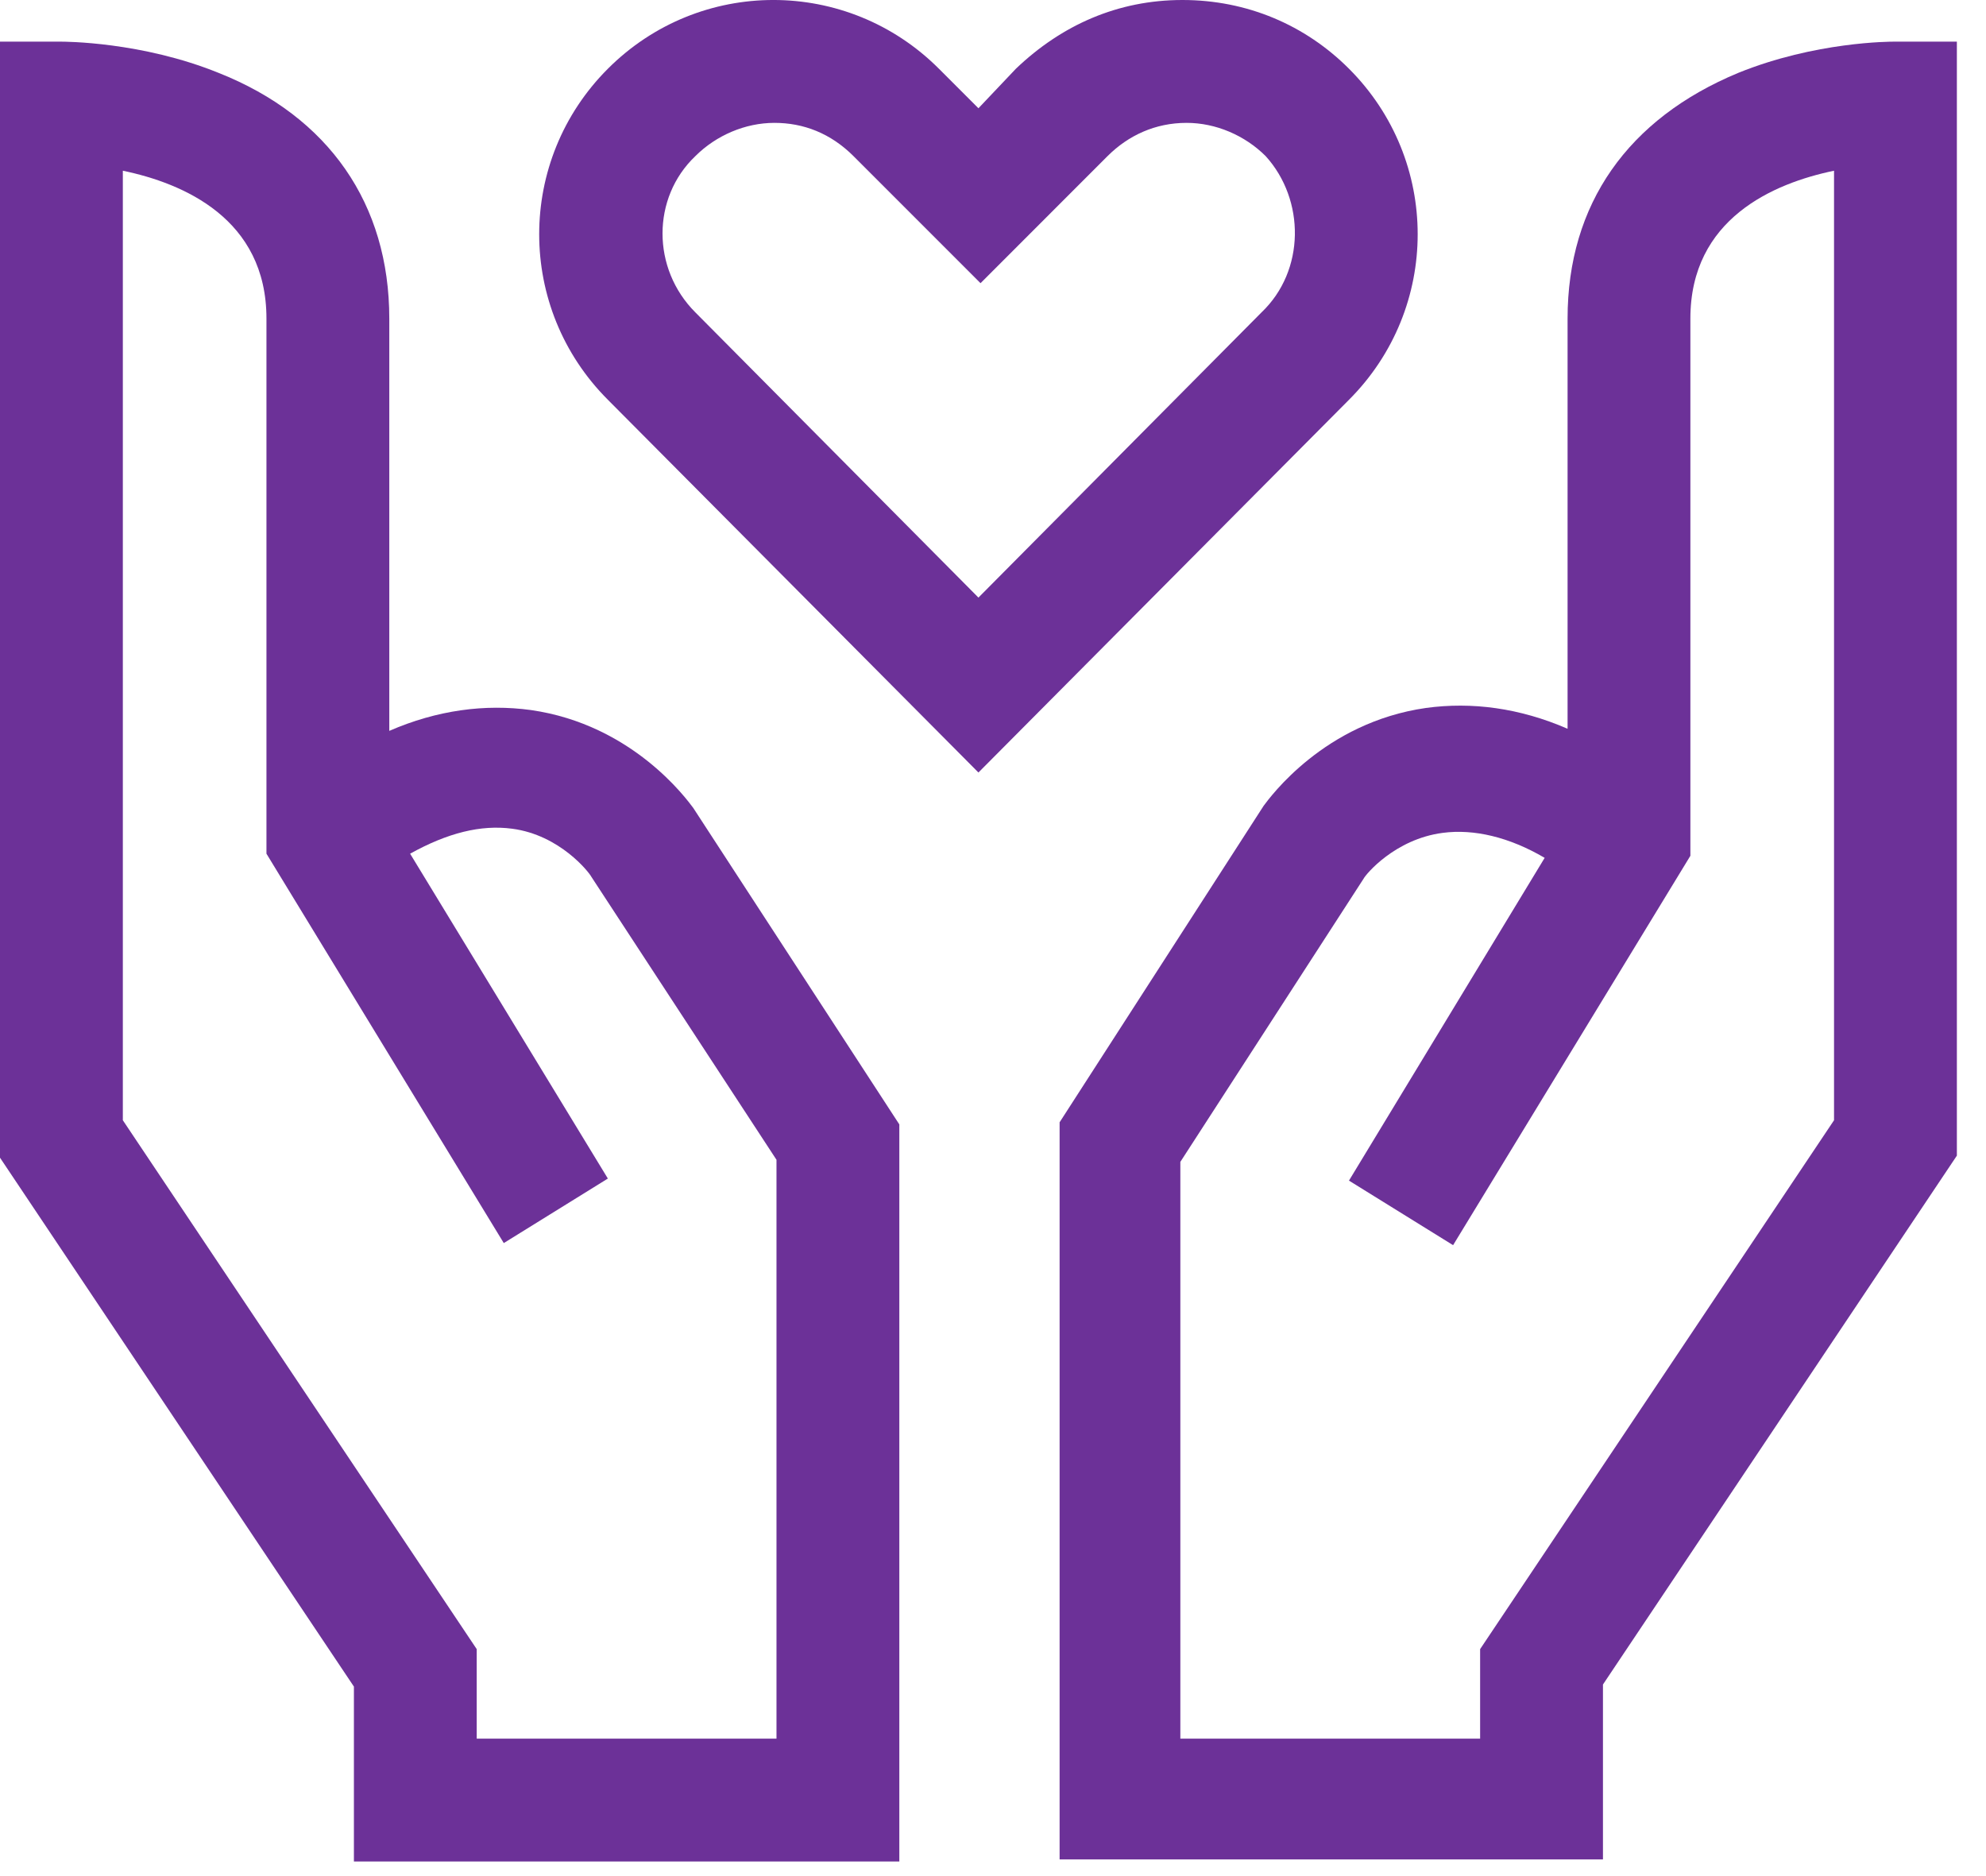 <svg width="54" height="51" viewBox="0 0 54 51" fill="none" xmlns="http://www.w3.org/2000/svg">
<path d="M36.679 1.868C35.491 0.679 33.906 0 32.151 0C30.396 0 28.868 0.679 27.623 1.868L26.604 2.943L25.529 1.868C23.038 -0.623 19.019 -0.623 16.529 1.868C14.038 4.358 14.038 8.377 16.529 10.868L26.604 21L36.679 10.868C39.17 8.377 39.17 4.358 36.679 1.868ZM34.302 8.491L26.604 16.245L18.906 8.491C17.717 7.302 17.717 5.377 18.906 4.245C19.472 3.679 20.264 3.34 21.057 3.34C21.849 3.34 22.585 3.623 23.208 4.245L26.661 7.698L30.113 4.245C30.68 3.679 31.415 3.34 32.264 3.34C33.057 3.34 33.849 3.679 34.415 4.245C35.491 5.434 35.491 7.358 34.302 8.491Z" fill="#6C3198"/>
<path d="M18.849 21.962C18.679 21.736 17.207 19.698 14.434 19.302C13.189 19.132 11.887 19.302 10.585 19.868V8.66C10.585 5.547 8.943 3.17 5.943 1.981C3.849 1.132 1.755 1.132 1.642 1.132H0V31.471L9.623 45.849V50.603H24.453V30.566L18.849 21.962ZM21.113 47.264H12.962V44.83L3.34 30.453V4.641C4.981 4.981 7.245 5.943 7.245 8.66V23.207L13.698 33.792L16.528 32.038L11.151 23.207C12.17 22.641 13.075 22.415 13.925 22.528C15.226 22.698 16.019 23.717 16.076 23.83L21.113 31.528V47.264Z" fill="#6C3198"/>
<path d="M51.51 1.132C51.396 1.132 49.359 1.132 47.264 1.981C44.264 3.226 42.623 5.547 42.623 8.66V19.811C41.321 19.245 40.019 19.075 38.774 19.245C36 19.641 34.529 21.679 34.359 21.905L28.811 30.509V50.547H43.585V45.792L53.208 31.415V1.132H51.51ZM49.868 30.453L40.245 44.83V47.264H32.094V31.585L37.076 23.887C37.132 23.773 37.925 22.811 39.227 22.641C40.076 22.528 41.038 22.755 42 23.32L36.679 32.094L39.51 33.849L45.962 23.264V8.66C45.962 5.943 48.227 4.981 49.868 4.641V30.453Z" fill="#6C3198"/>
</svg>
